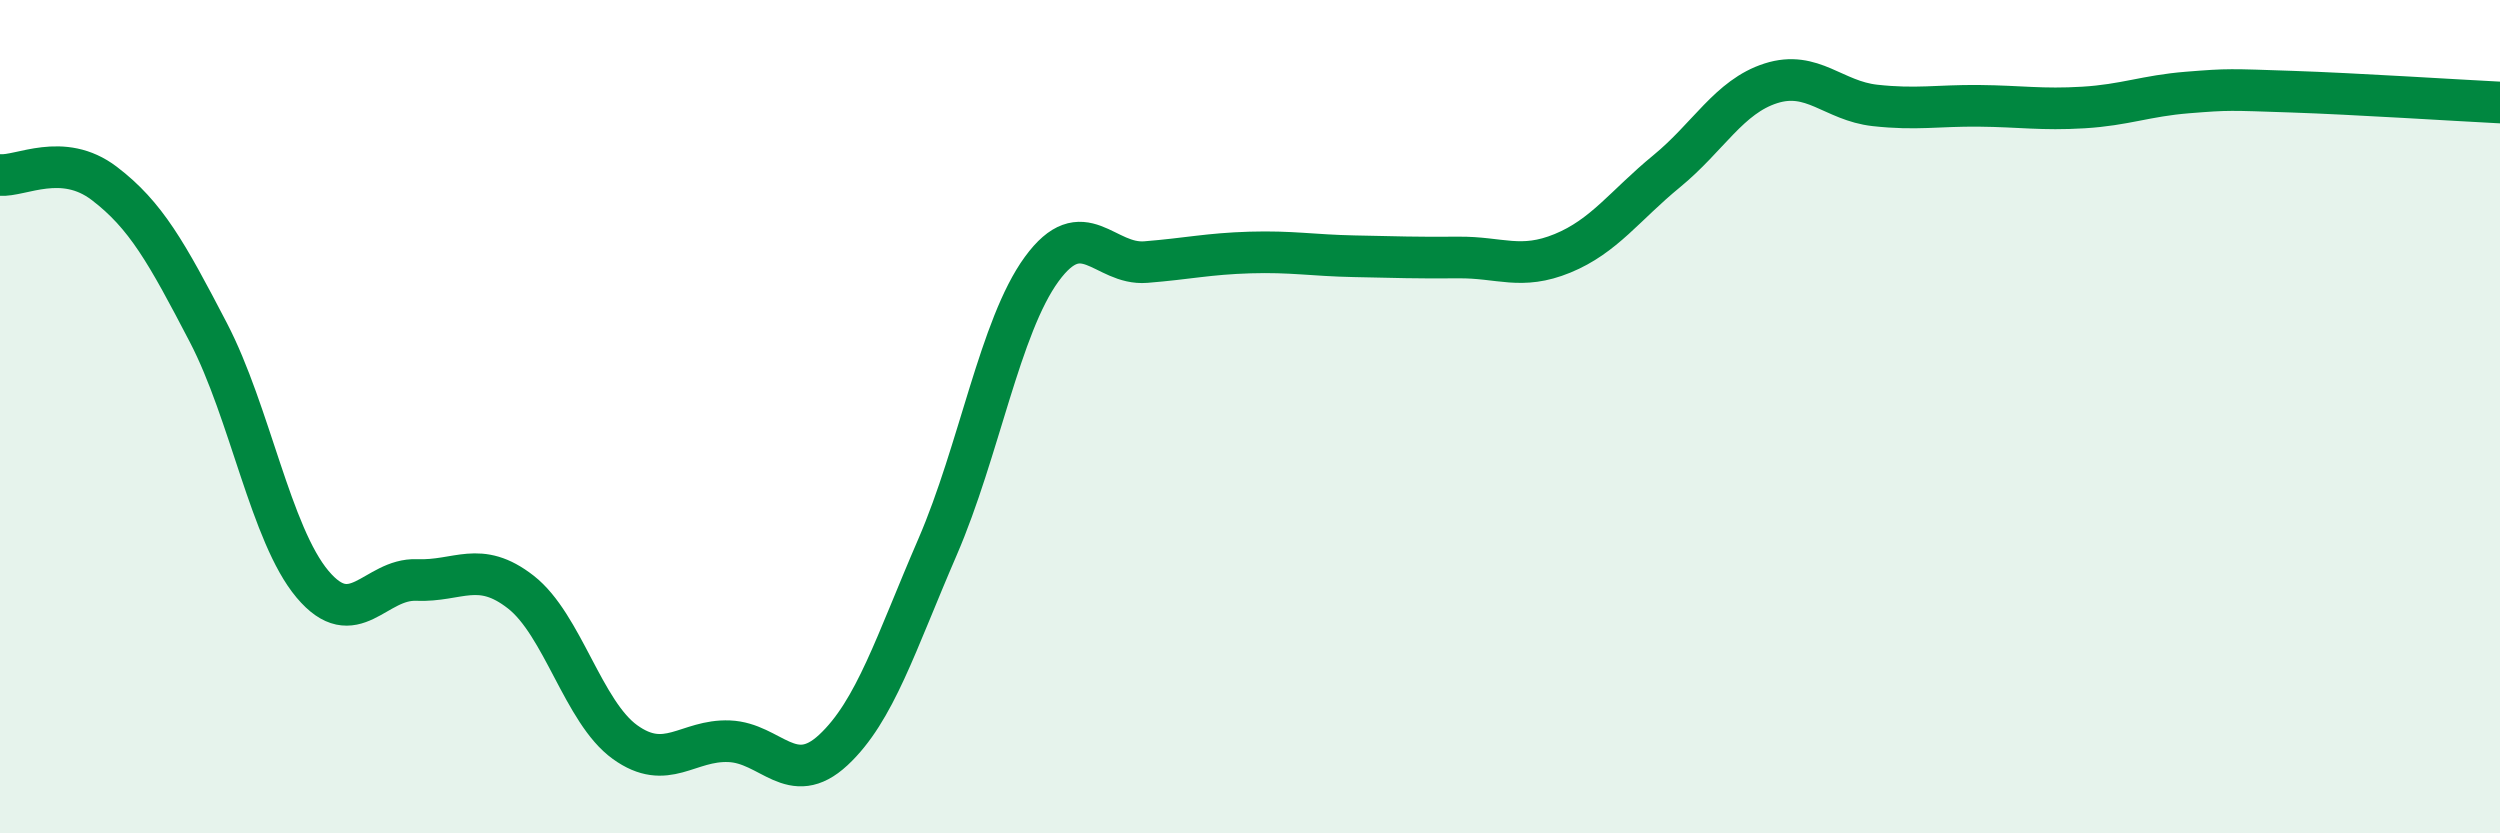 
    <svg width="60" height="20" viewBox="0 0 60 20" xmlns="http://www.w3.org/2000/svg">
      <path
        d="M 0,4.2 C 0.5,4.24 1.5,3.64 2.5,4.4 C 3.5,5.16 4,6.06 5,7.98 C 6,9.9 6.5,12.83 7.5,14.02 C 8.5,15.21 9,13.88 10,13.92 C 11,13.96 11.5,13.43 12.5,14.21 C 13.5,14.99 14,17.09 15,17.81 C 16,18.53 16.5,17.75 17.5,17.79 C 18.5,17.83 19,18.93 20,18 C 21,17.07 21.5,15.44 22.5,13.13 C 23.5,10.82 24,7.83 25,6.46 C 26,5.09 26.5,6.37 27.5,6.29 C 28.5,6.21 29,6.09 30,6.06 C 31,6.03 31.5,6.13 32.5,6.15 C 33.5,6.17 34,6.19 35,6.18 C 36,6.17 36.5,6.49 37.5,6.08 C 38.5,5.67 39,4.93 40,4.11 C 41,3.29 41.5,2.32 42.5,2 C 43.5,1.68 44,2.42 45,2.53 C 46,2.64 46.5,2.53 47.5,2.54 C 48.5,2.55 49,2.64 50,2.58 C 51,2.52 51.5,2.3 52.5,2.22 C 53.5,2.14 53.5,2.15 55,2.2 C 56.5,2.25 59,2.41 60,2.46L60 20L0 20Z"
        fill="#008740"
        opacity="0.1"
        stroke-linecap="round"
        stroke-linejoin="round"
      />
      <path
        d="M 0,4.2 C 0.5,4.24 1.5,3.64 2.5,4.4 C 3.5,5.16 4,6.06 5,7.98 C 6,9.9 6.5,12.83 7.5,14.02 C 8.5,15.21 9,13.88 10,13.92 C 11,13.96 11.5,13.43 12.5,14.21 C 13.5,14.99 14,17.09 15,17.81 C 16,18.53 16.5,17.75 17.5,17.79 C 18.5,17.83 19,18.93 20,18 C 21,17.07 21.5,15.44 22.5,13.13 C 23.5,10.82 24,7.83 25,6.46 C 26,5.09 26.5,6.37 27.5,6.29 C 28.5,6.21 29,6.09 30,6.06 C 31,6.03 31.5,6.13 32.5,6.15 C 33.5,6.17 34,6.19 35,6.18 C 36,6.17 36.5,6.49 37.5,6.08 C 38.5,5.67 39,4.93 40,4.11 C 41,3.29 41.5,2.32 42.5,2 C 43.5,1.68 44,2.42 45,2.53 C 46,2.64 46.5,2.53 47.5,2.54 C 48.5,2.55 49,2.64 50,2.58 C 51,2.52 51.5,2.3 52.5,2.22 C 53.5,2.14 53.5,2.15 55,2.2 C 56.5,2.25 59,2.41 60,2.46"
        stroke="#008740"
        stroke-width="1"
        fill="none"
        stroke-linecap="round"
        stroke-linejoin="round"
      />
    </svg>
  